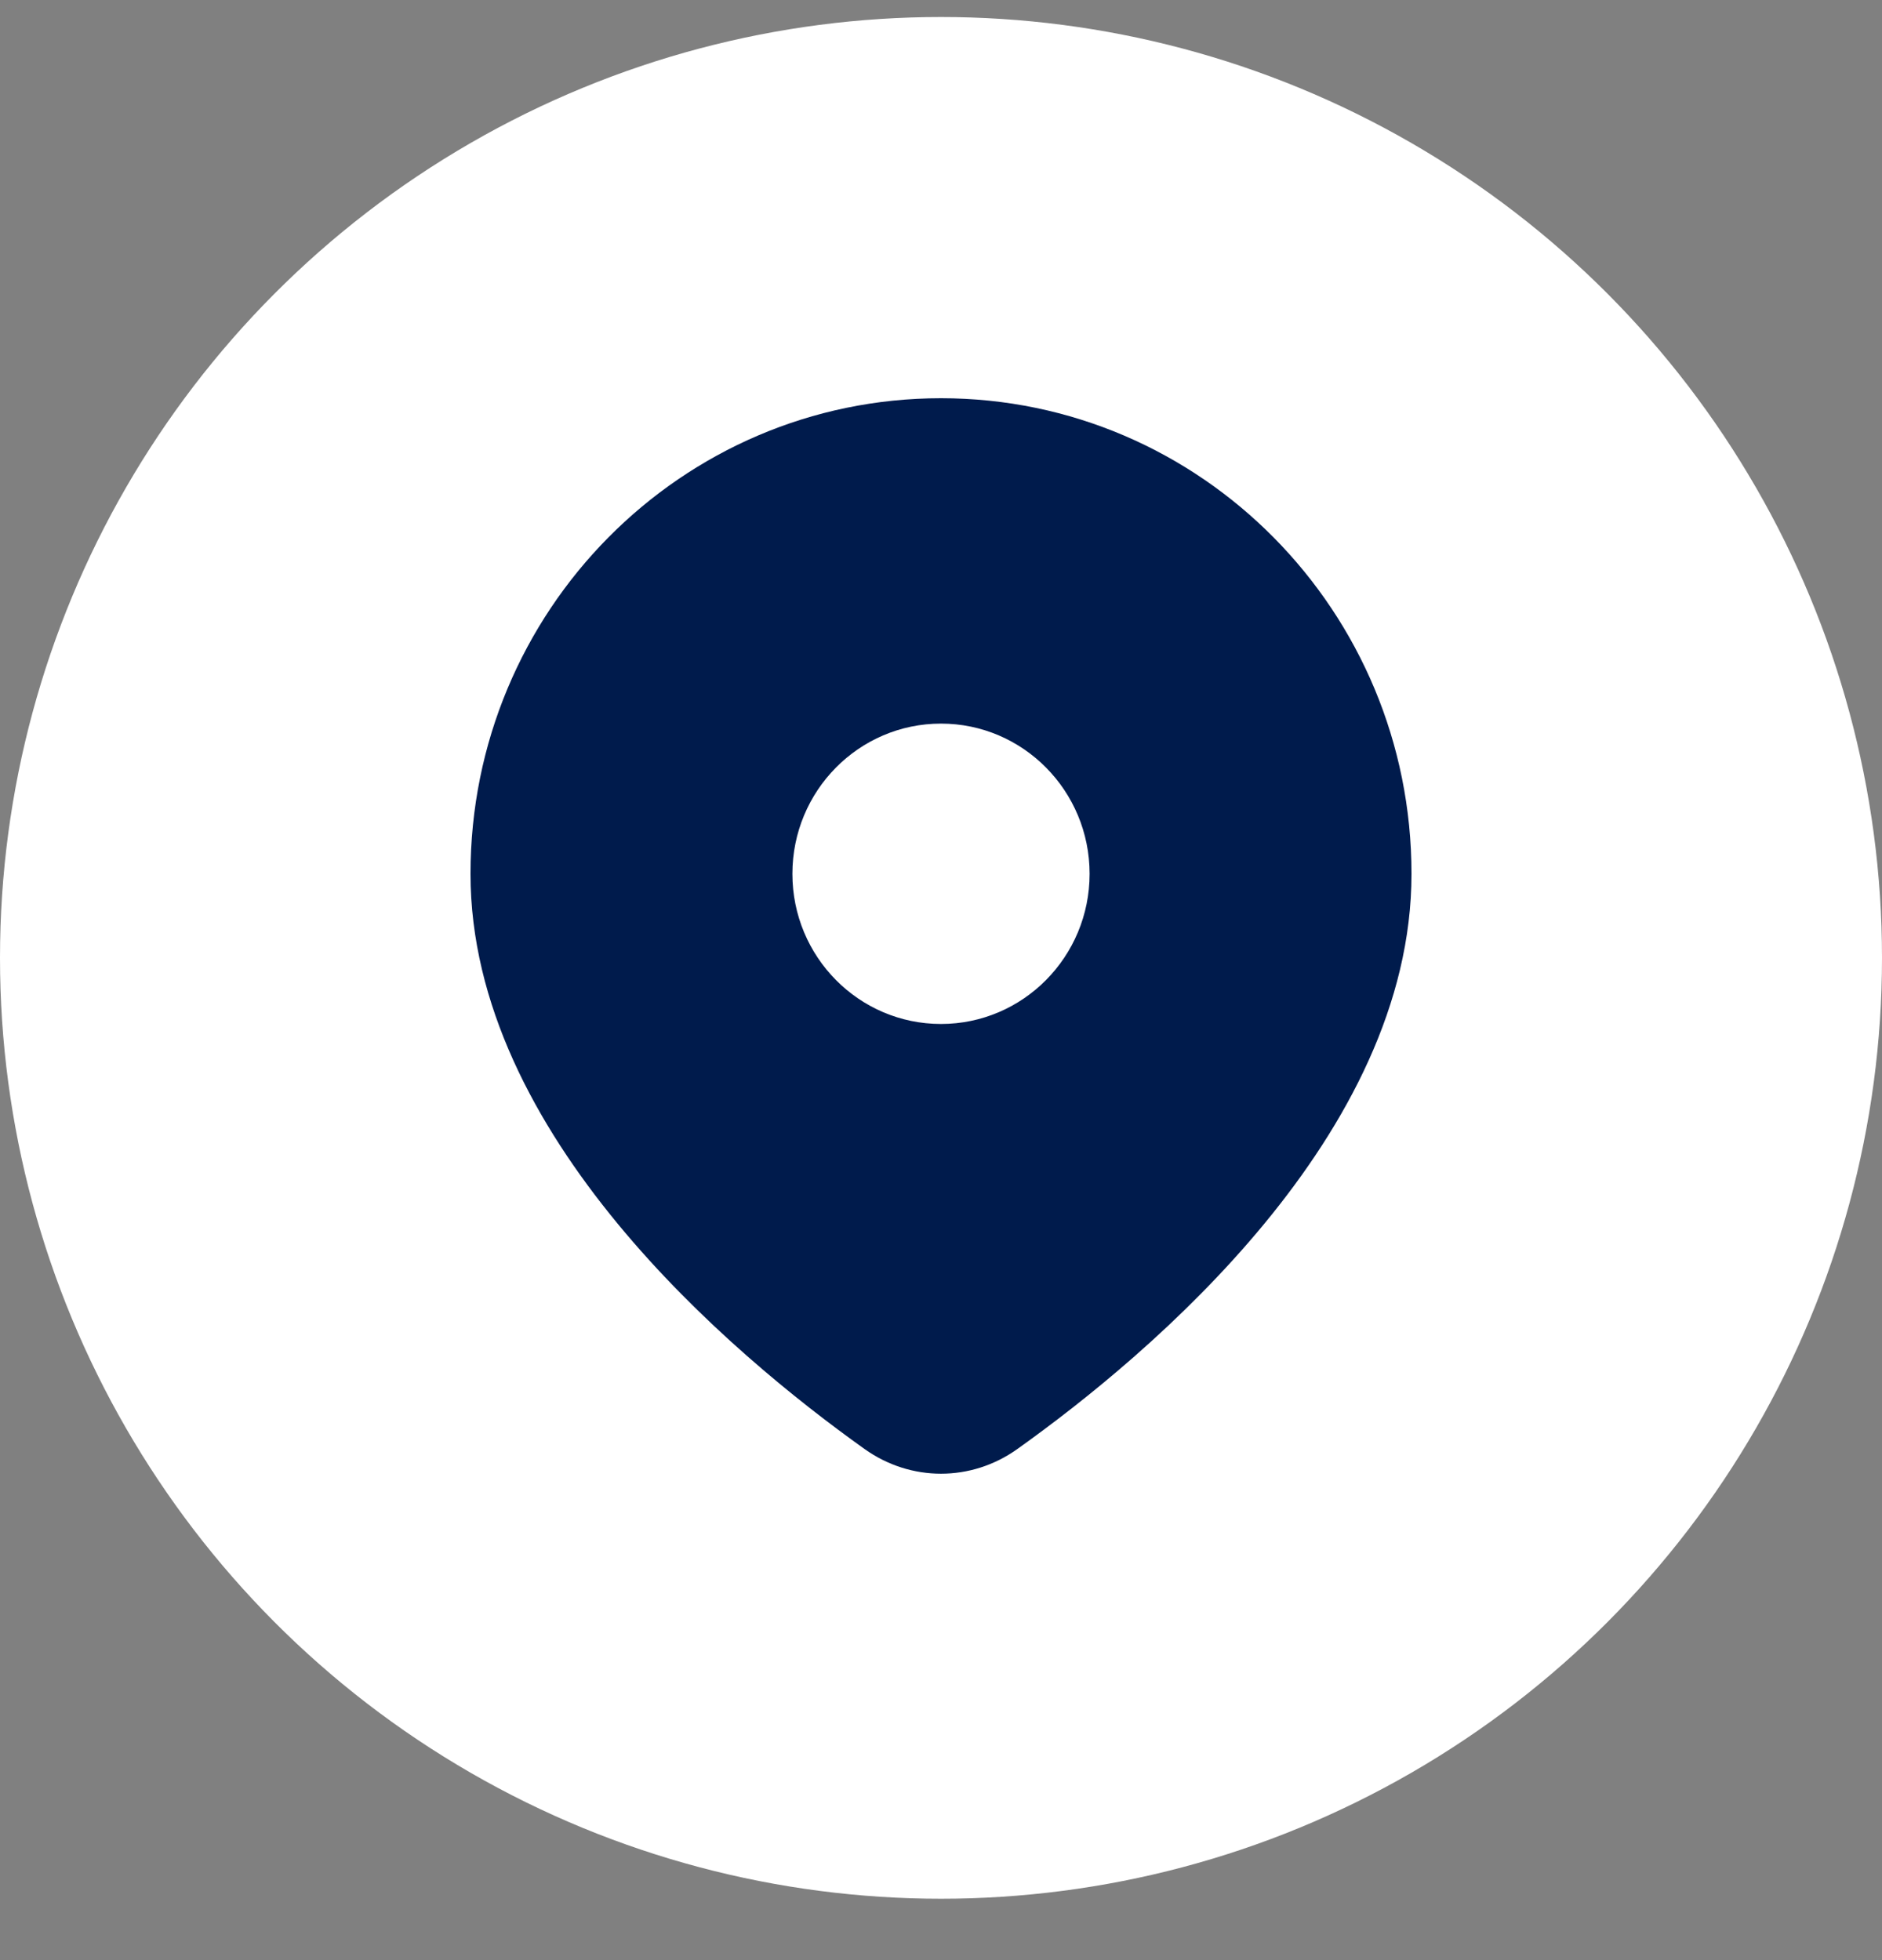 <svg width="24" height="25" viewBox="0 0 24 25" fill="none" xmlns="http://www.w3.org/2000/svg">
<rect x="0" y="0" width="24" height="25" fill="#808080" stroke="none"/>
<g id="icon">
<circle id="Ellipse 38" cx="12" cy="12.217" r="12" fill="white"/>
<path id="Subtract" fill-rule="evenodd" clip-rule="evenodd" d="M12.974 18.481C14.674 17.269 18 14.472 18 11.145C18 7.795 15.314 5.079 12 5.079C8.686 5.079 6 7.795 6 11.145C6 14.472 9.326 17.269 11.025 18.481C11.614 18.901 12.386 18.901 12.974 18.481ZM12 13.06C13.046 13.06 13.895 12.203 13.895 11.145C13.895 10.087 13.046 9.229 12 9.229C10.953 9.229 10.105 10.087 10.105 11.145C10.105 12.203 10.953 13.06 12 13.06Z" fill="#001B4C"/>
</g>
</svg>
